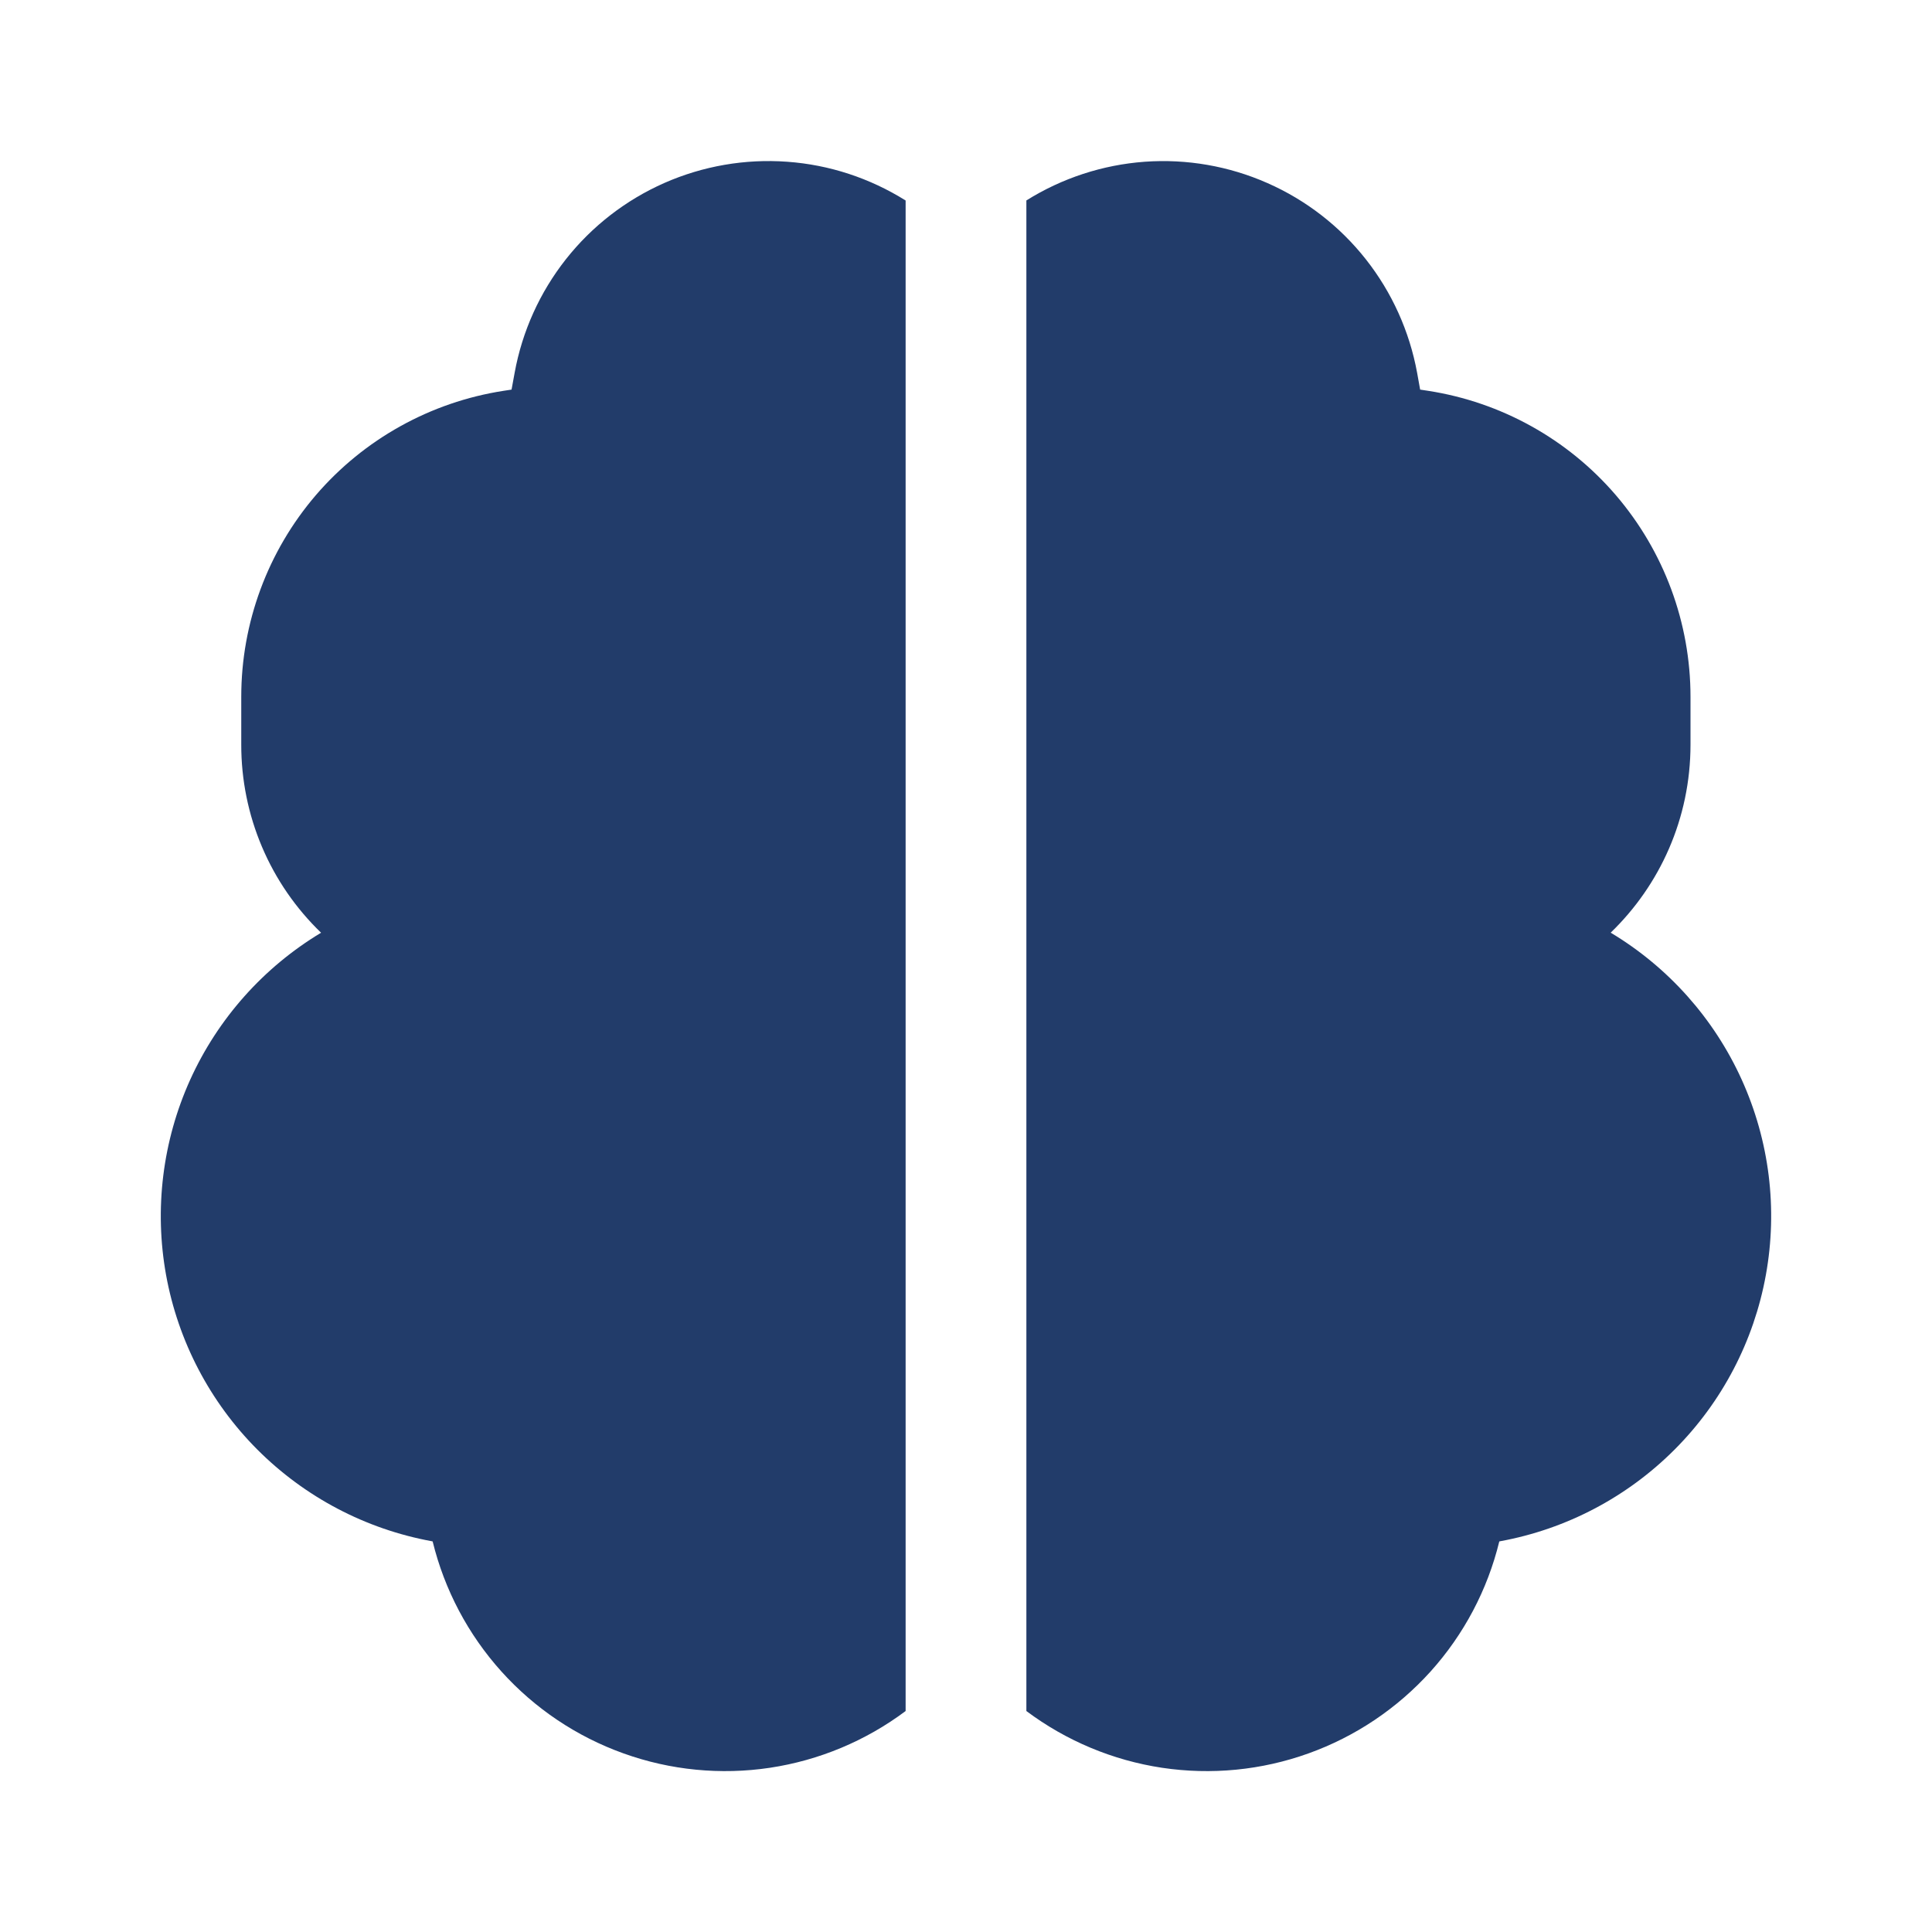 <?xml version="1.0" encoding="UTF-8"?> <svg xmlns="http://www.w3.org/2000/svg" width="32" height="32" viewBox="0 0 32 32" fill="none"><path d="M8.524 6.175C8.649 5.488 8.941 4.842 9.373 4.294C9.806 3.745 10.366 3.312 11.005 3.03C11.644 2.749 12.342 2.628 13.039 2.679C13.735 2.729 14.408 2.95 15 3.321V28.34C14.34 28.834 13.568 29.157 12.752 29.28C11.937 29.402 11.104 29.321 10.328 29.042C9.551 28.764 8.856 28.297 8.305 27.685C7.753 27.072 7.362 26.332 7.166 25.531L7.148 25.527C6.054 25.326 5.048 24.796 4.262 24.009C3.477 23.222 2.95 22.214 2.751 21.12C2.553 20.026 2.692 18.897 3.15 17.884C3.609 16.871 4.365 16.022 5.318 15.449C4.9 15.046 4.566 14.562 4.339 14.026C4.112 13.491 3.995 12.915 3.996 12.333V11.54C3.996 10.316 4.434 9.132 5.231 8.202C6.029 7.273 7.132 6.66 8.342 6.473L8.473 6.453L8.524 6.175ZM17 28.34C17.66 28.834 18.432 29.157 19.247 29.28C20.063 29.402 20.896 29.321 21.672 29.042C22.448 28.764 23.143 28.297 23.695 27.685C24.247 27.072 24.638 26.332 24.833 25.531L24.852 25.527C25.946 25.326 26.952 24.796 27.738 24.008C28.523 23.221 29.05 22.213 29.248 21.119C29.447 20.024 29.307 18.895 28.848 17.882C28.389 16.869 27.632 16.02 26.678 15.448C27.493 14.661 28 13.556 28 12.333V11.54C28 10.316 27.561 9.132 26.764 8.202C25.967 7.273 24.863 6.66 23.653 6.473L23.522 6.453L23.472 6.175C23.346 5.488 23.055 4.843 22.623 4.295C22.191 3.747 21.631 3.313 20.992 3.032C20.354 2.75 19.656 2.629 18.96 2.679C18.264 2.73 17.591 2.95 17 3.32V28.34Z" fill="#223C6A"></path></svg> 